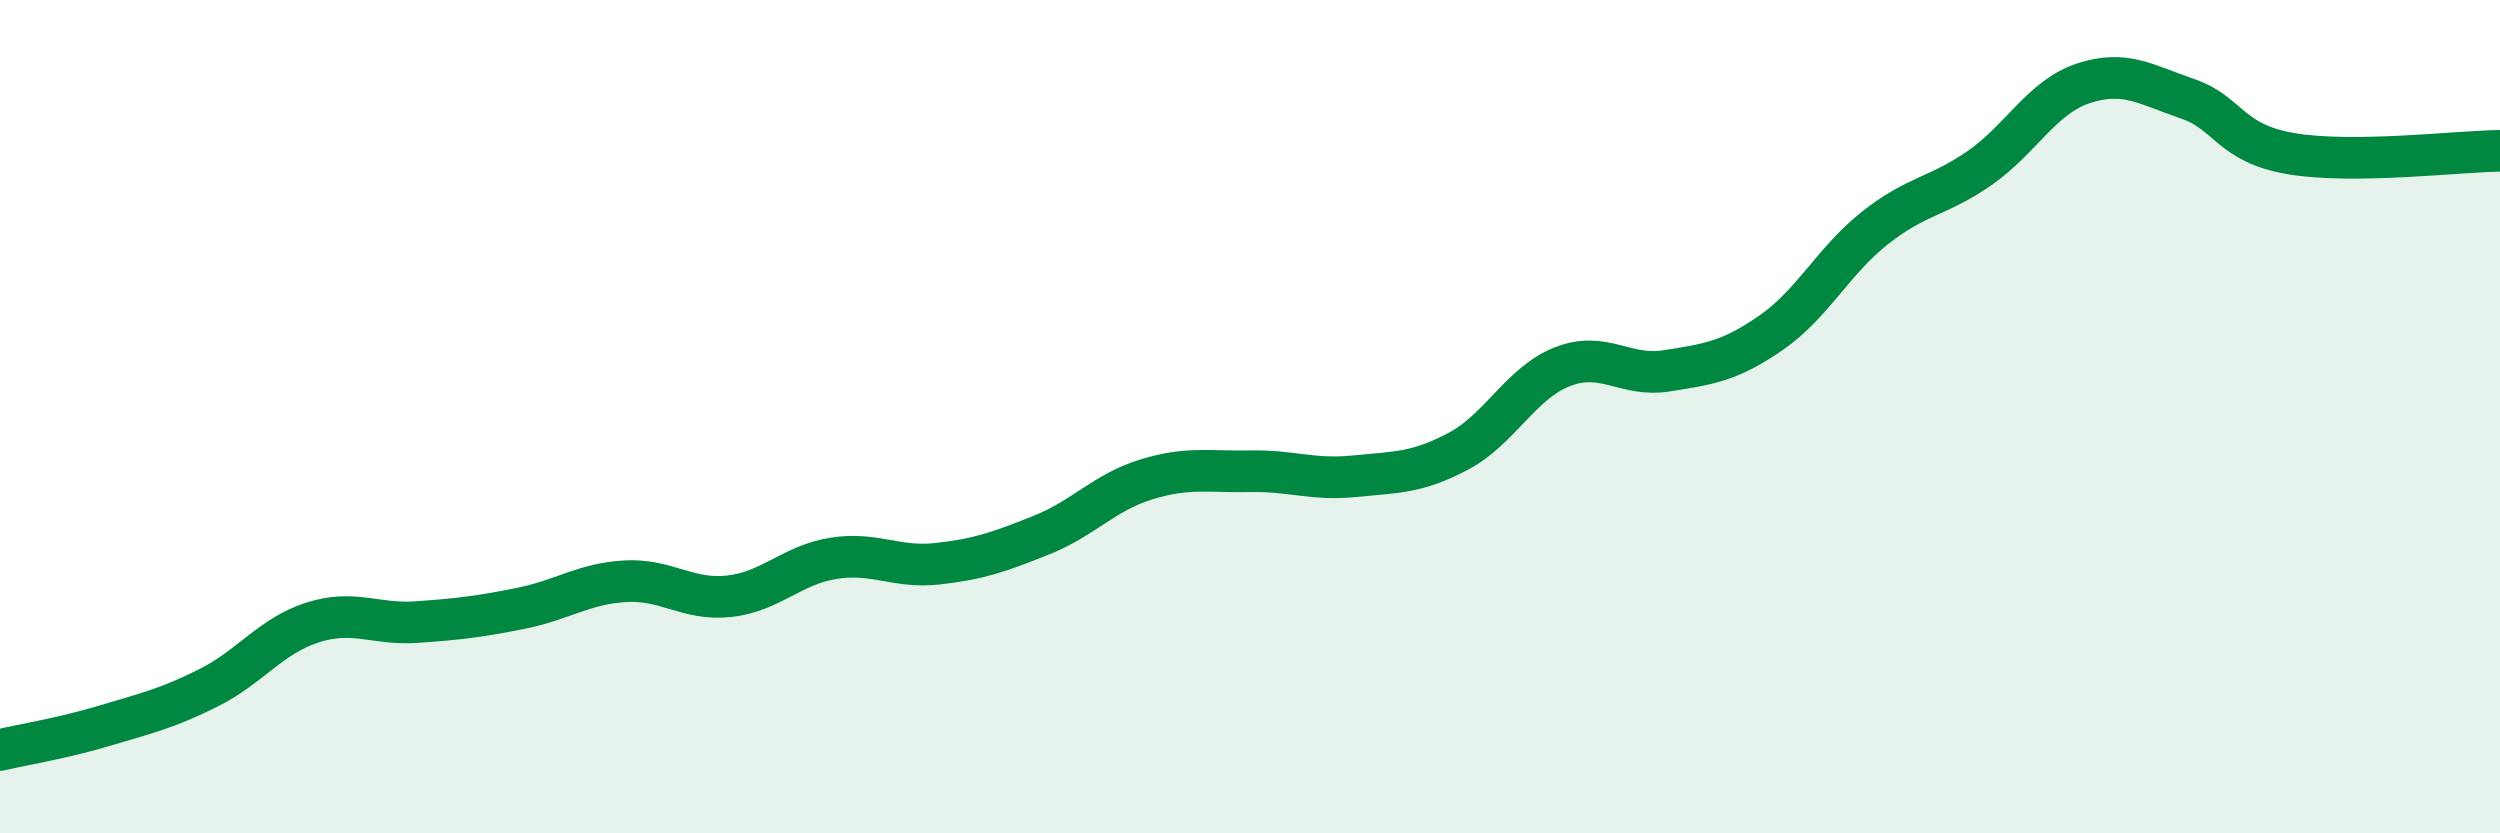 
    <svg width="60" height="20" viewBox="0 0 60 20" xmlns="http://www.w3.org/2000/svg">
      <path
        d="M 0,18 C 0.5,17.88 1.5,17.72 2.5,17.42 C 3.5,17.12 4,17.01 5,16.51 C 6,16.01 6.5,15.26 7.5,14.94 C 8.5,14.62 9,15 10,14.93 C 11,14.86 11.5,14.8 12.5,14.6 C 13.5,14.4 14,14.01 15,13.95 C 16,13.89 16.5,14.42 17.5,14.31 C 18.5,14.2 19,13.56 20,13.4 C 21,13.24 21.5,13.64 22.5,13.53 C 23.5,13.42 24,13.24 25,12.84 C 26,12.44 26.5,11.82 27.5,11.51 C 28.5,11.2 29,11.33 30,11.31 C 31,11.29 31.5,11.53 32.5,11.43 C 33.5,11.33 34,11.36 35,10.83 C 36,10.3 36.5,9.19 37.5,8.8 C 38.5,8.41 39,9.06 40,8.9 C 41,8.74 41.5,8.68 42.5,7.99 C 43.5,7.3 44,6.26 45,5.47 C 46,4.68 46.5,4.73 47.5,4.04 C 48.5,3.35 49,2.33 50,2 C 51,1.67 51.5,2.03 52.5,2.37 C 53.5,2.71 53.5,3.44 55,3.69 C 56.5,3.94 59,3.63 60,3.62L60 20L0 20Z"
        fill="#008740"
        opacity="0.1"
        stroke-linecap="round"
        stroke-linejoin="round"
      />
      <path
        d="M 0,18 C 0.5,17.88 1.5,17.72 2.5,17.42 C 3.5,17.12 4,17.01 5,16.51 C 6,16.01 6.5,15.26 7.5,14.94 C 8.5,14.62 9,15 10,14.93 C 11,14.86 11.5,14.8 12.5,14.6 C 13.5,14.4 14,14.01 15,13.95 C 16,13.89 16.5,14.42 17.5,14.31 C 18.5,14.2 19,13.56 20,13.4 C 21,13.24 21.5,13.64 22.5,13.53 C 23.5,13.42 24,13.24 25,12.84 C 26,12.44 26.5,11.82 27.5,11.51 C 28.5,11.2 29,11.33 30,11.31 C 31,11.29 31.5,11.53 32.5,11.43 C 33.5,11.33 34,11.36 35,10.83 C 36,10.3 36.5,9.19 37.5,8.8 C 38.5,8.41 39,9.06 40,8.9 C 41,8.74 41.5,8.68 42.5,7.99 C 43.5,7.3 44,6.26 45,5.47 C 46,4.68 46.5,4.73 47.5,4.04 C 48.5,3.35 49,2.33 50,2 C 51,1.67 51.5,2.03 52.5,2.37 C 53.5,2.71 53.5,3.44 55,3.69 C 56.5,3.94 59,3.63 60,3.62"
        stroke="#008740"
        stroke-width="1"
        fill="none"
        stroke-linecap="round"
        stroke-linejoin="round"
      />
    </svg>
  
